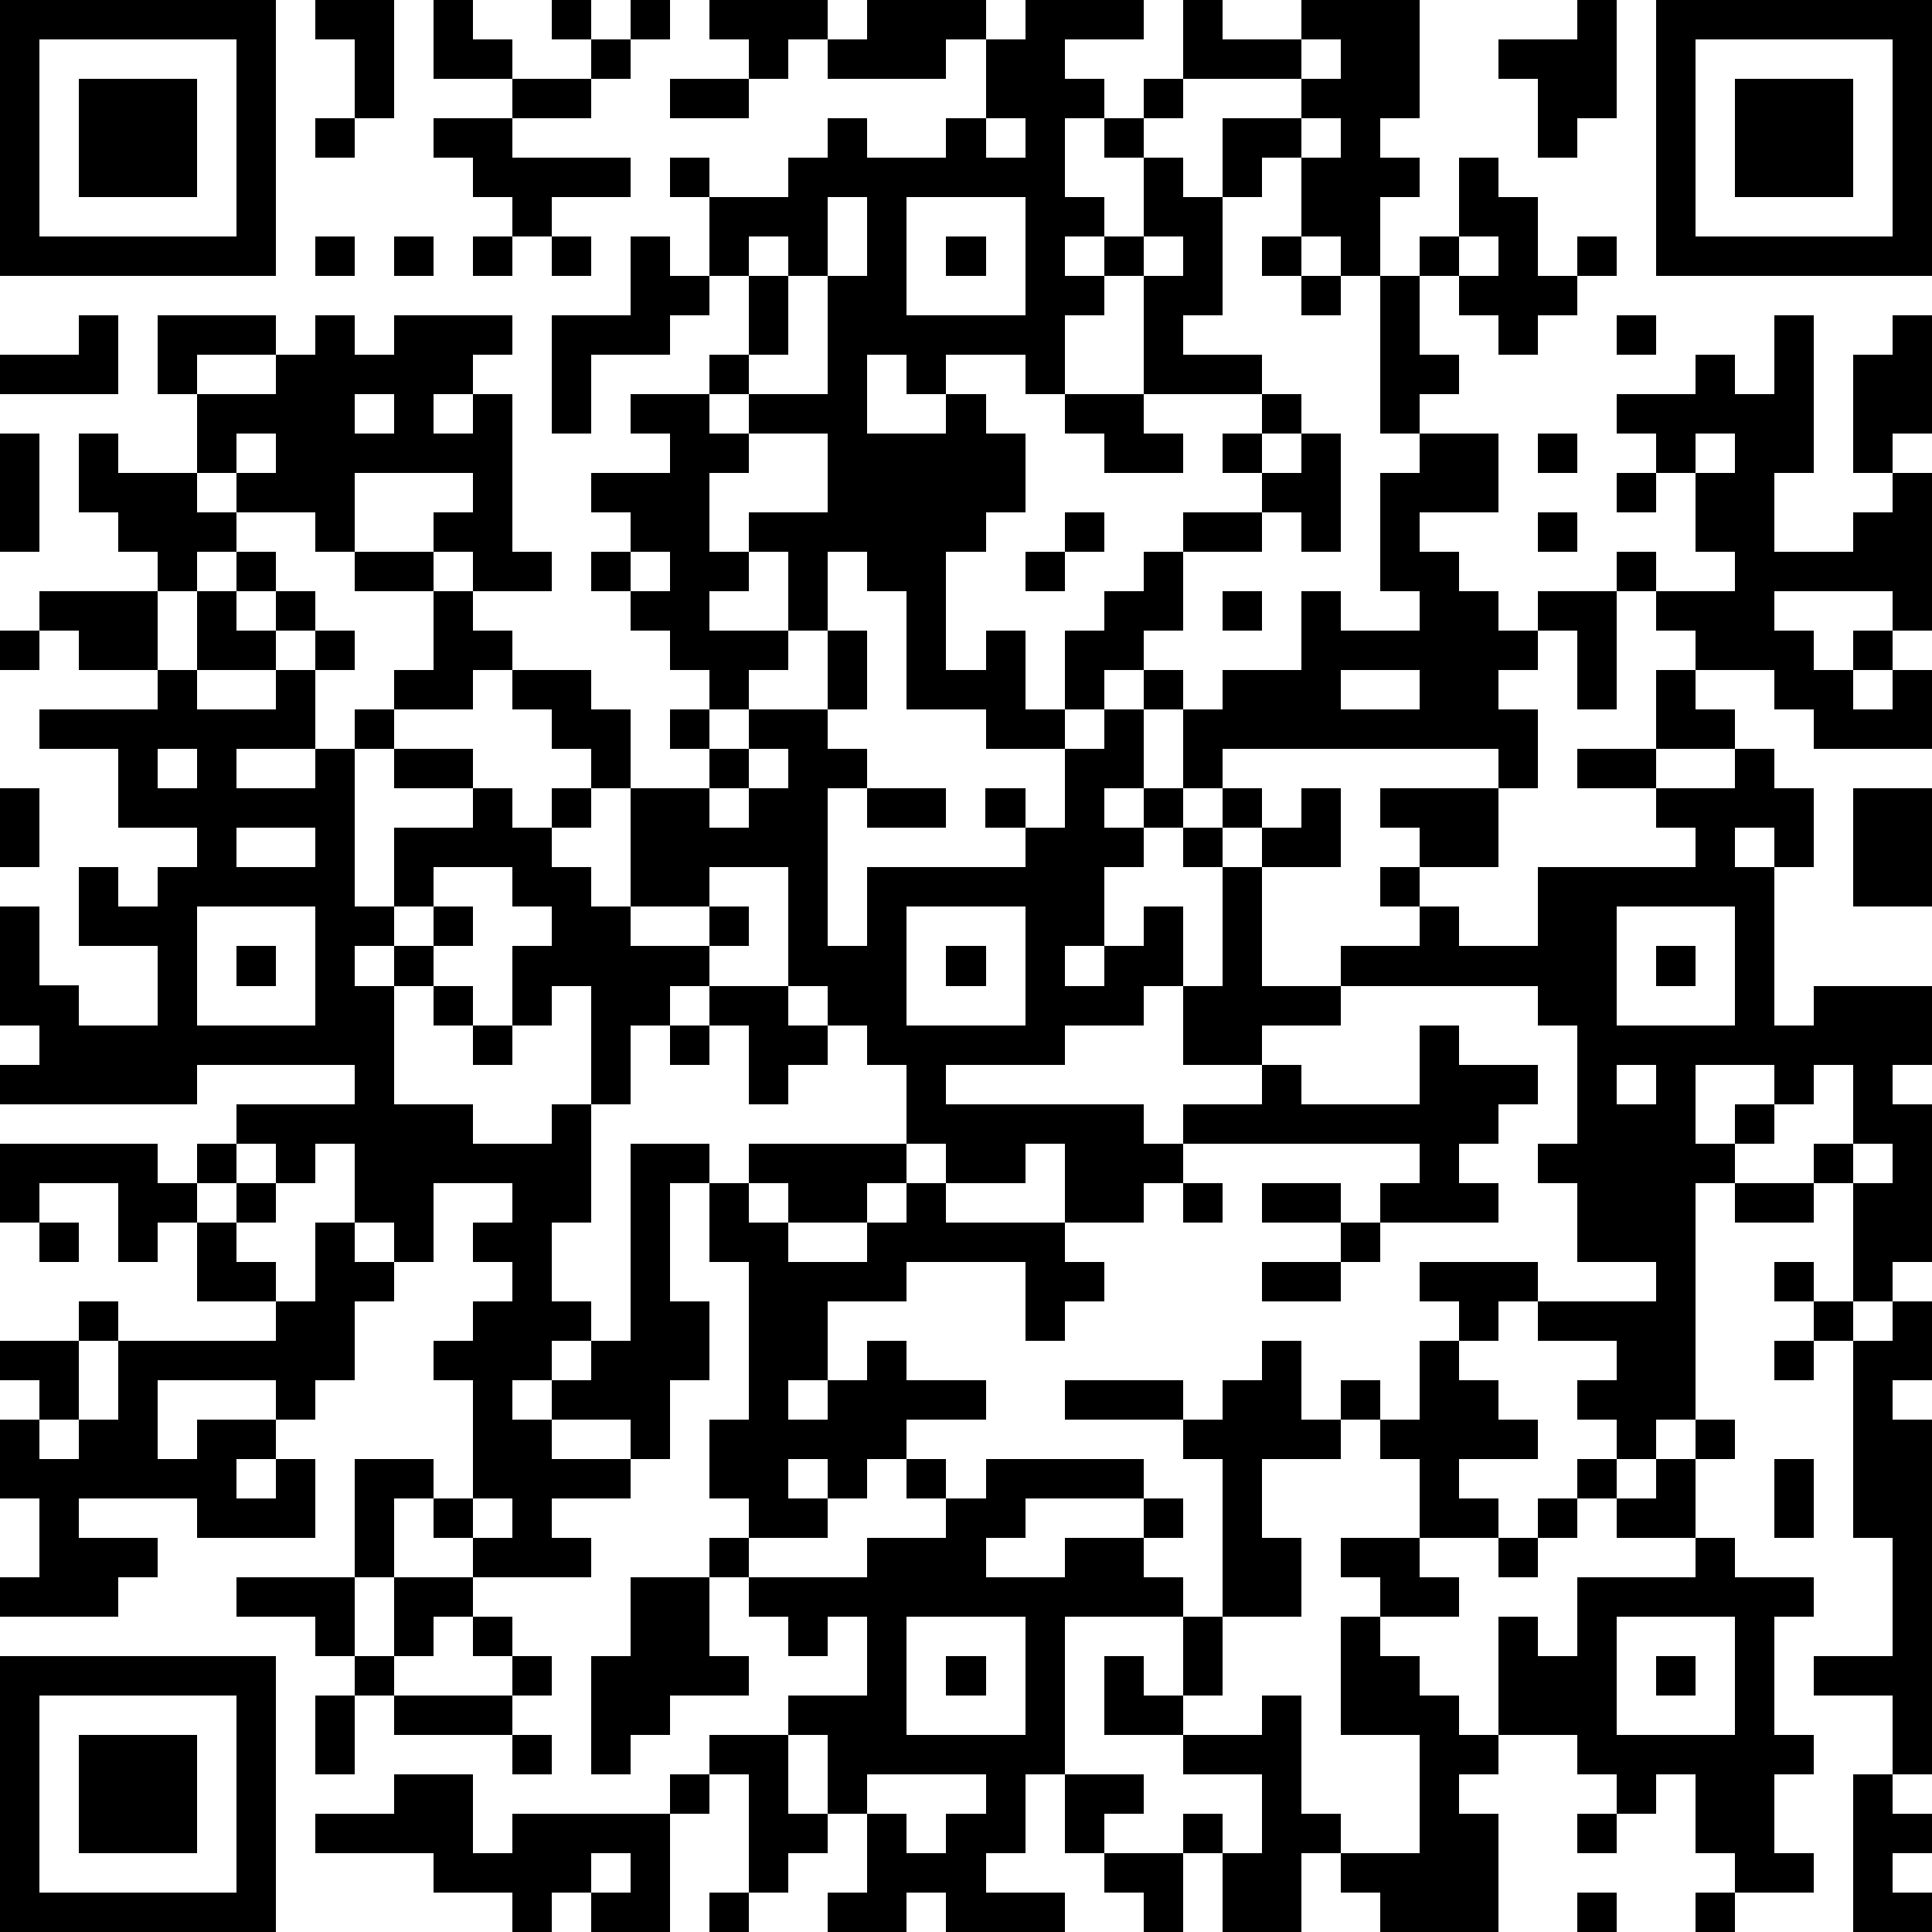 <?xml version="1.0" standalone="yes"?><svg version="1.1" xmlns="http://www.w3.org/2000/svg" xmlns:xlink="http://www.w3.org/1999/xlink" xmlns:ev="http://www.w3.org/2001/xml-events" width="196" height="196" shape-rendering="crispEdges"><path d="M0 0h7v7h-7zM8 0h2v3h-1v-2h-1zM11 0h1v1h1v1h-2zM14 0h1v1h-1zM16 0h1v1h-1zM18 0h3v1h-1v1h-1v-1h-1zM22 0h3v1h-1v1h-3v-1h1zM26 0h3v1h-2v1h1v1h-1v2h1v1h-1v1h1v-1h1v-2h-1v-1h1v-1h1v-2h1v1h2v-1h3v3h-1v1h1v1h-1v2h-1v-1h-1v-2h-1v1h-1v-2h2v-1h-3v1h-1v1h1v1h1v3h-1v1h2v1h-3v-3h-1v1h-1v2h-1v-1h-2v1h-1v-1h-1v2h2v-1h1v1h1v2h-1v1h-1v3h1v-1h1v2h1v-2h1v-1h1v-1h1v-1h2v-1h-1v-1h1v-1h1v1h-1v1h1v-1h1v3h-1v-1h-1v1h-2v2h-1v1h-1v1h-1v1h-2v-1h-2v-3h-1v-1h-1v2h-1v-2h-1v-1h2v-2h-2v-1h-1v-1h1v-2h-1v-2h-1v-1h1v1h2v-1h1v-1h1v1h2v-1h1v-2h1zM40 0h1v3h-1v1h-1v-2h-1v-1h2zM42 0h7v7h-7zM1 1v5h5v-5zM15 1h1v1h-1zM33 1v1h1v-1zM43 1v5h5v-5zM2 2h3v3h-3zM13 2h2v1h-2zM17 2h2v1h-2zM44 2h3v3h-3zM8 3h1v1h-1zM11 3h2v1h3v1h-2v1h-1v-1h-1v-1h-1zM25 3v1h1v-1zM33 3v1h1v-1zM37 4h1v1h1v2h1v-1h1v1h-1v1h-1v1h-1v-1h-1v-1h-1v-1h1zM21 5v2h-1v-1h-1v1h1v2h-1v1h2v-3h1v-2zM23 5v3h3v-3zM8 6h1v1h-1zM10 6h1v1h-1zM12 6h1v1h-1zM14 6h1v1h-1zM16 6h1v1h1v1h-1v1h-2v2h-1v-3h2zM24 6h1v1h-1zM29 6v1h1v-1zM32 6h1v1h-1zM37 6v1h1v-1zM33 7h1v1h-1zM35 7h1v2h1v1h-1v1h-1zM2 8h1v2h-3v-1h2zM4 8h3v1h-2v1h-1zM8 8h1v1h1v-1h3v1h-1v1h-1v1h1v-1h1v4h1v1h-2v-1h-1v-1h1v-1h-3v2h-1v-1h-2v-1h-1v-2h2v-1h1zM41 8h1v1h-1zM45 8h1v4h-1v2h2v-1h1v-1h-1v-3h1v-1h1v3h-1v1h1v4h-1v-1h-3v1h1v1h1v-1h1v1h-1v1h1v-1h1v2h-3v-1h-1v-1h-2v-1h-1v-1h-1v-1h1v1h2v-1h-1v-2h-1v-1h-1v-1h2v-1h1v1h1zM9 10v1h1v-1zM16 10h2v1h1v1h-1v2h1v1h-1v1h2v1h-1v1h-1v-1h-1v-1h-1v-1h-1v-1h1v-1h-1v-1h2v-1h-1zM27 10h2v1h1v1h-2v-1h-1zM0 11h1v3h-1zM2 11h1v1h2v1h1v1h-1v1h-1v-1h-1v-1h-1zM6 11v1h1v-1zM36 11h2v2h-2v1h1v1h1v1h1v-1h2v3h-1v-2h-1v1h-1v1h1v2h-1v-1h-7v1h-1v-2h-1v-1h1v1h1v-1h2v-2h1v1h2v-1h-1v-3h1zM39 11h1v1h-1zM43 11v1h1v-1zM41 12h1v1h-1zM27 13h1v1h-1zM39 13h1v1h-1zM6 14h1v1h-1zM9 14h2v1h-2zM16 14v1h1v-1zM26 14h1v1h-1zM1 15h3v2h-2v-1h-1zM5 15h1v1h1v-1h1v1h-1v1h-2zM11 15h1v1h1v1h-1v1h-2v-1h1zM31 15h1v1h-1zM0 16h1v1h-1zM8 16h1v1h-1zM21 16h1v2h-1zM4 17h1v1h2v-1h1v2h-2v1h2v-1h1v-1h1v1h-1v4h1v-2h2v-1h-2v-1h2v1h1v1h1v-1h1v-1h-1v-1h-1v-1h2v1h1v2h-1v1h-1v1h1v1h1v-3h2v-1h-1v-1h1v1h1v-1h2v1h1v1h-1v4h1v-2h4v-1h-1v-1h1v1h1v-2h1v-1h1v2h-1v1h1v-1h1v1h-1v1h-1v2h-1v1h1v-1h1v-1h1v2h-1v1h-2v1h-3v1h5v1h1v-1h2v-1h-2v-2h1v-3h-1v-1h1v-1h1v1h-1v1h1v-1h1v-1h1v2h-2v3h2v-1h2v-1h-1v-1h1v-1h-1v-1h3v2h-2v1h1v1h2v-2h4v-1h-1v-1h-2v-1h2v-2h1v1h1v1h-2v1h2v-1h1v1h1v2h-1v-1h-1v1h1v4h1v-1h3v2h-1v1h1v4h-1v1h-1v-3h-1v-1h1v-2h-1v1h-1v-1h-2v2h1v-1h1v1h-1v1h-1v6h-1v1h-1v-1h-1v-1h1v-1h-2v-1h-1v1h-1v-1h-1v-1h3v1h3v-1h-2v-2h-1v-1h1v-3h-1v-1h-5v1h-2v1h1v1h3v-2h1v1h2v1h-1v1h-1v1h1v1h-3v-1h1v-1h-6v1h-1v1h-2v-2h-1v1h-2v-1h-1v-2h-1v-1h-1v-1h-1v-3h-2v1h-2v1h2v-1h1v1h-1v1h-1v1h-1v2h-1v-3h-1v1h-1v-2h1v-1h-1v-1h-2v1h-1v1h-1v1h1v-1h1v-1h1v1h-1v1h-1v3h2v1h2v-1h1v3h-1v2h1v1h-1v1h-1v1h1v-1h1v-1h1v-5h2v1h-1v3h1v2h-1v2h-1v-1h-2v1h2v1h-2v1h1v1h-3v-1h-1v-1h-1v2h-1v-3h2v1h1v-3h-1v-1h1v-1h1v-1h-1v-1h1v-1h-2v2h-1v-1h-1v-2h-1v1h-1v-1h-1v-1h3v-1h-4v1h-5v-1h1v-1h-1v-3h1v2h1v1h2v-2h-2v-2h1v1h1v-1h1v-1h-2v-2h-2v-1h3zM34 17v1h2v-1zM4 19v1h1v-1zM19 19v1h-1v1h1v-1h1v-1zM0 20h1v2h-1zM22 20h2v1h-2zM47 20h2v3h-2zM6 21v1h2v-1zM5 23v3h3v-3zM23 23v3h3v-3zM41 23v3h3v-3zM6 24h1v1h-1zM24 24h1v1h-1zM42 24h1v1h-1zM11 25h1v1h-1zM18 25h2v1h1v1h-1v1h-1v-2h-1zM12 26h1v1h-1zM17 26h1v1h-1zM41 27v1h1v-1zM0 29h4v1h1v-1h1v1h-1v1h-1v1h-1v-2h-2v1h-1zM19 29h4v1h-1v1h-2v-1h-1zM47 29v1h1v-1zM6 30h1v1h-1zM18 30h1v1h1v1h2v-1h1v-1h1v1h3v1h1v1h-1v1h-1v-2h-3v1h-2v2h-1v1h1v-1h1v-1h1v1h2v1h-2v1h-1v1h-1v-1h-1v1h1v1h-2v-1h-1v-2h1v-4h-1zM30 30h1v1h-1zM32 30h2v1h-2zM44 30h2v1h-2zM1 31h1v1h-1zM5 31h1v1h1v1h-2zM8 31h1v1h1v1h-1v2h-1v1h-1v-1h-3v2h1v-1h2v1h-1v1h1v-1h1v2h-3v-1h-3v1h2v1h-1v1h-3v-1h1v-2h-1v-2h1v-1h-1v-1h2v-1h1v1h-1v2h-1v1h1v-1h1v-2h4v-1h1zM34 31h1v1h-1zM32 32h2v1h-2zM45 32h1v1h-1zM46 33h1v1h-1zM48 33h1v2h-1v1h1v9h-1v-2h-2v-1h2v-3h-1v-5h1zM32 34h1v2h1v-1h1v1h-1v1h-2v2h1v2h-2v-4h-1v-1h-3v-1h3v1h1v-1h1zM36 34h1v1h1v1h1v1h-2v1h1v1h-2v-2h-1v-1h1zM45 34h1v1h-1zM43 36h1v1h-1zM23 37h1v1h-1zM25 37h4v1h-3v1h-1v1h2v-1h2v-1h1v1h-1v1h1v1h-3v4h-1v2h-1v1h2v1h-3v-1h-1v1h-2v-1h1v-2h-1v-2h-1v-1h2v-2h-1v1h-1v-1h-1v-1h-1v-1h1v1h3v-1h2v-1h1zM40 37h1v1h-1zM42 37h1v2h-2v-1h1zM45 37h1v2h-1zM12 38v1h1v-1zM39 38h1v1h-1zM34 39h2v1h1v1h-2v-1h-1zM38 39h1v1h-1zM43 39h1v1h2v1h-1v3h1v1h-1v2h1v1h-2v-1h-1v-2h-1v1h-1v-1h-1v-1h-2v-3h1v1h1v-2h3zM6 40h3v2h-1v-1h-2zM10 40h2v1h-1v1h-1zM16 40h2v2h1v1h-2v1h-1v1h-1v-3h1zM12 41h1v1h-1zM23 41v3h3v-3zM30 41h1v2h-1zM34 41h1v1h1v1h1v1h1v1h-1v1h1v3h-3v-1h-1v-1h-1v2h-2v-2h-1v-1h1v1h1v-2h-2v-1h-2v-2h1v1h1v1h2v-1h1v3h1v1h2v-3h-2zM41 41v3h3v-3zM0 42h7v7h-7zM9 42h1v1h-1zM13 42h1v1h-1zM24 42h1v1h-1zM42 42h1v1h-1zM1 43v5h5v-5zM8 43h1v2h-1zM10 43h3v1h-3zM2 44h3v3h-3zM13 44h1v1h-1zM18 44h2v2h1v1h-1v1h-1v-3h-1zM10 45h2v2h1v-1h4v-1h1v1h-1v3h-2v-1h-1v1h-1v-1h-2v-1h-3v-1h2zM22 45v1h1v1h1v-1h1v-1zM27 45h2v1h-1v1h-1zM47 45h1v1h1v1h-1v1h1v1h-2zM40 46h1v1h-1zM15 47v1h1v-1zM28 47h2v2h-1v-1h-1zM18 48h1v1h-1zM40 48h1v1h-1zM43 48h1v1h-1z" style="fill:#000" transform="translate(0,0) scale(4)"/></svg>